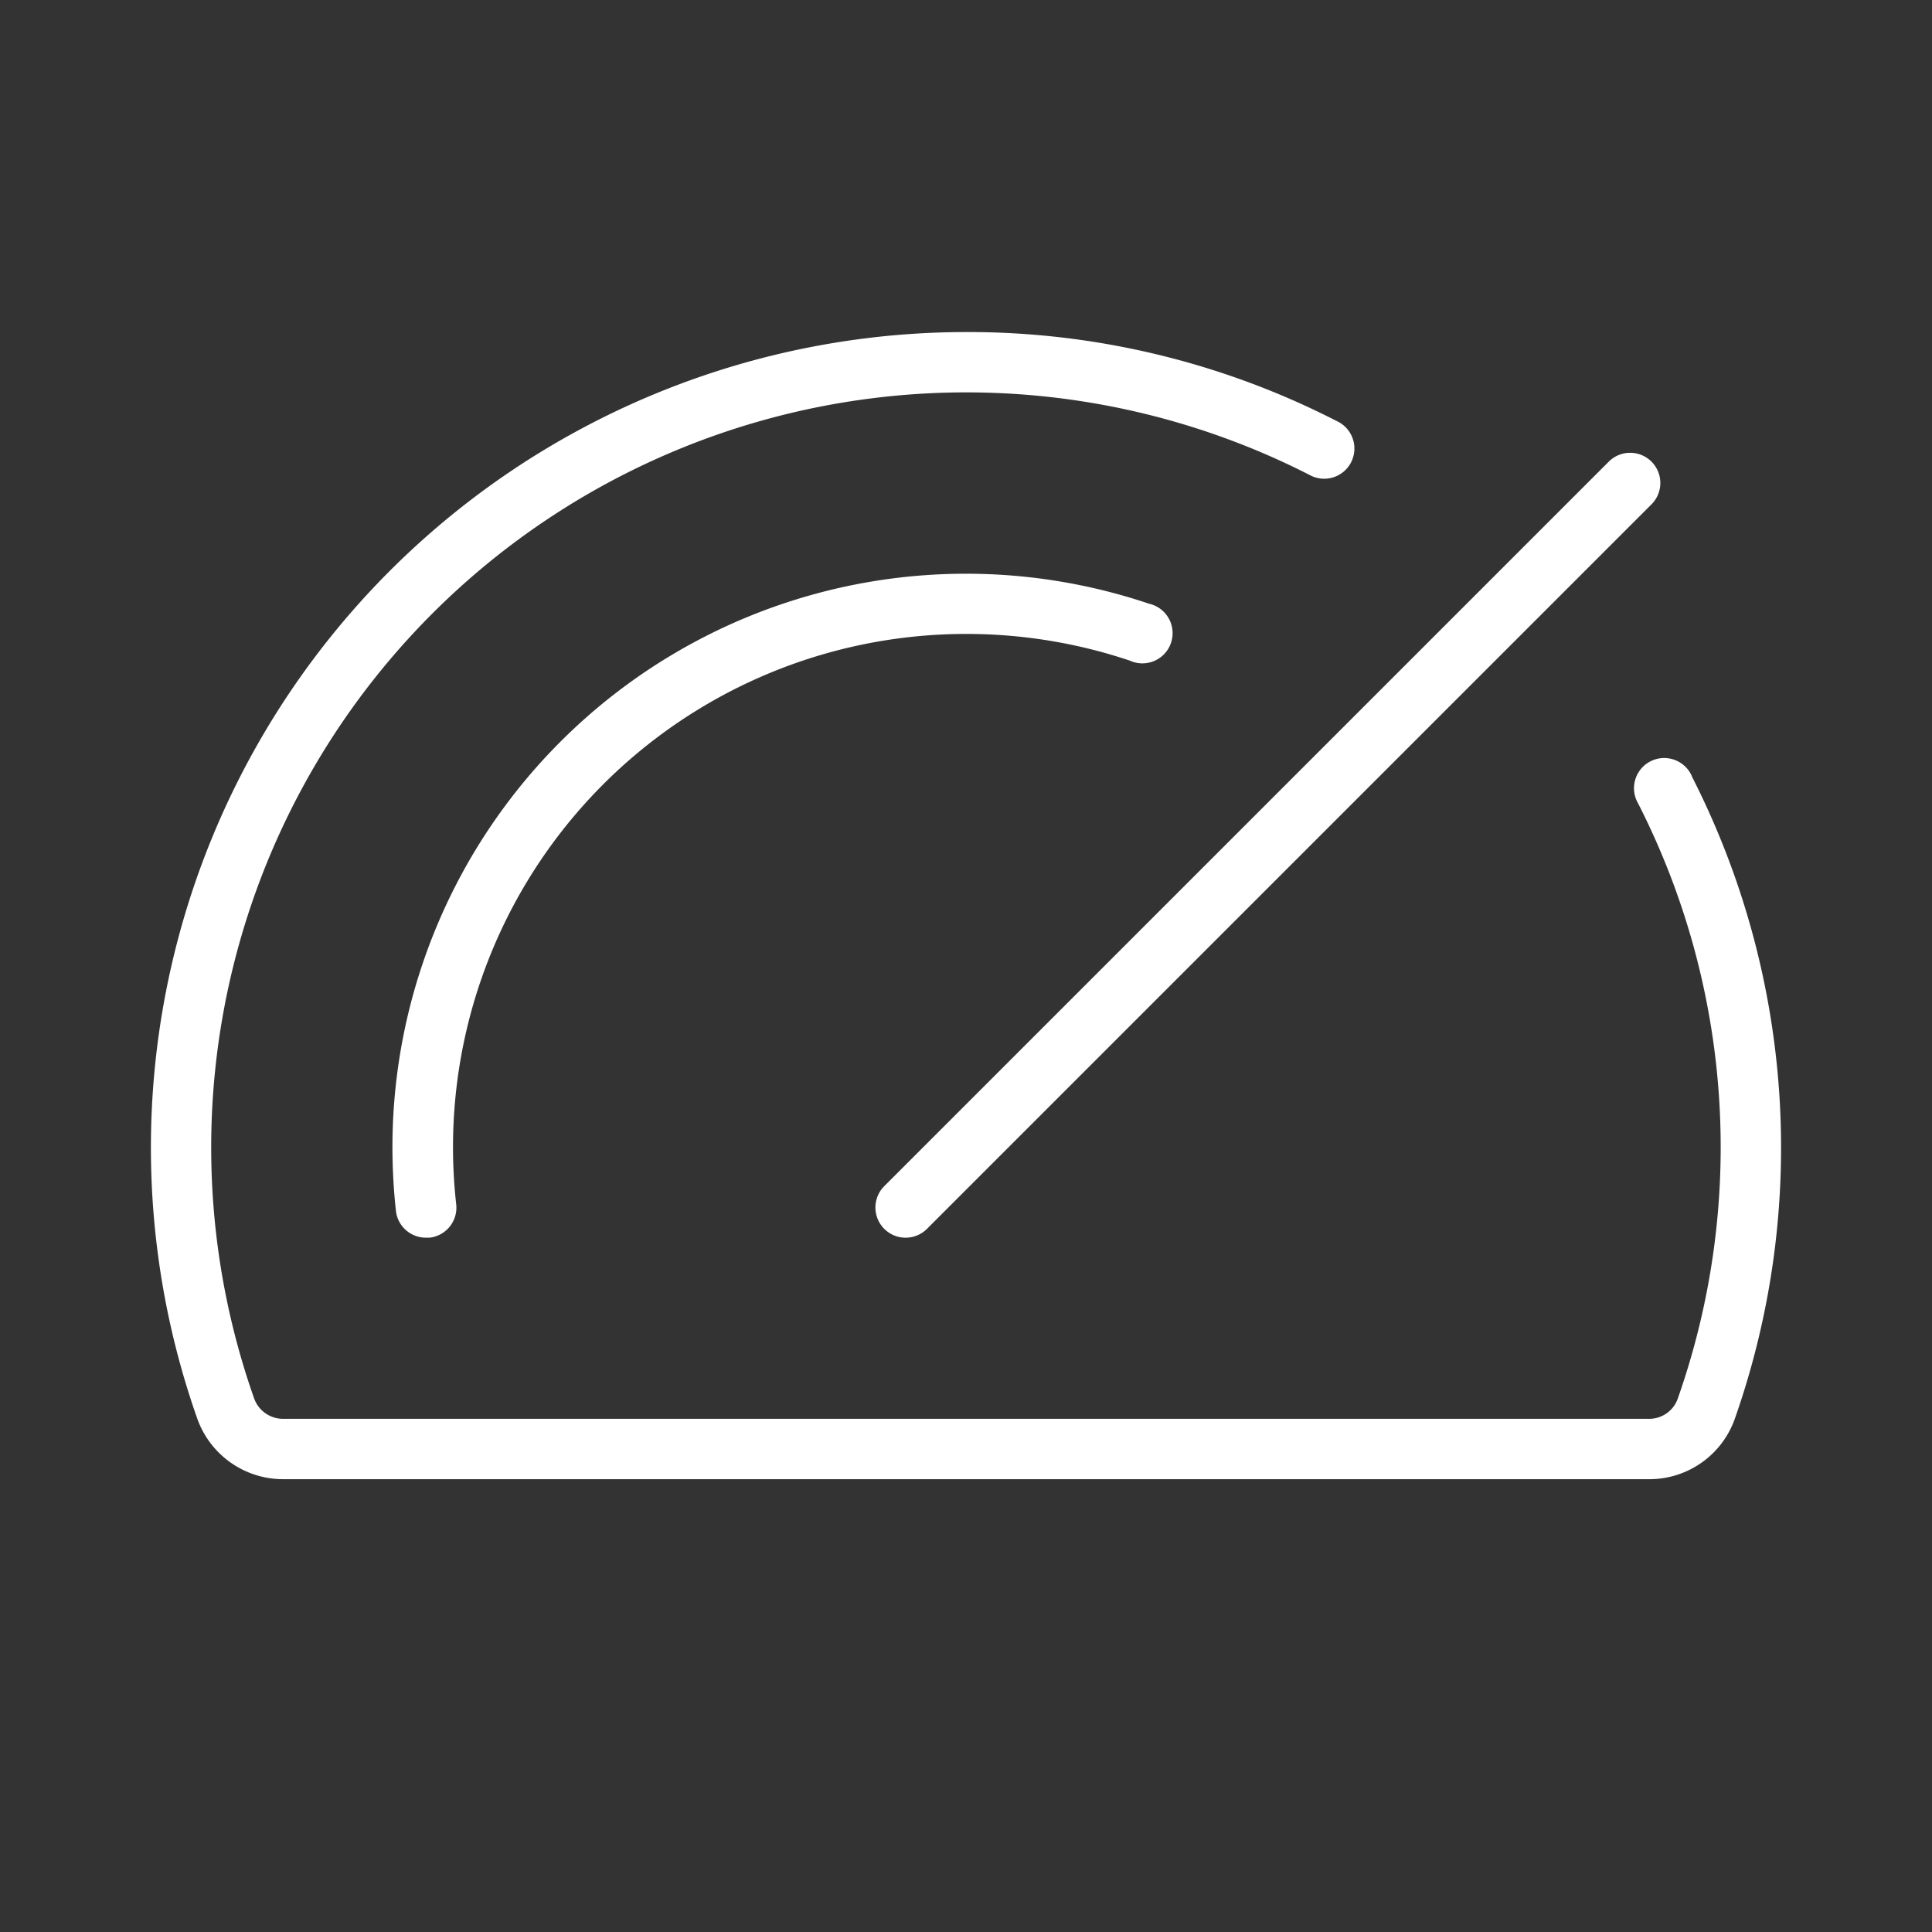 <svg xmlns="http://www.w3.org/2000/svg" width="1em" height="1em" viewBox="0 0 256 256"><rect x="0" y="0" width="256" height="256" fill="#333333" stroke="none"/><path fill="white" d="m117.17 157.17l96-96a4 4 0 1 1 5.66 5.66l-96 96a4 4 0 0 1-5.66-5.66M128 84a68 68 0 0 1 21.72 3.54a4 4 0 1 0 2.55-7.54A76 76 0 0 0 52 152a79 79 0 0 0 .46 8.44a4 4 0 0 0 4 3.56h.45a4 4 0 0 0 3.54-4.42A68 68 0 0 1 128 84m96.17 18.82a4 4 0 1 0-7.11 3.64a100.34 100.34 0 0 1 5.26 78.84a4 4 0 0 1-3.79 2.7H37.46a4.07 4.07 0 0 1-3.8-2.74A100.05 100.05 0 0 1 173.54 62.94a4 4 0 1 0 3.64-7.12A107 107 0 0 0 129 44h-1A108.06 108.06 0 0 0 26.12 187.92A12.07 12.07 0 0 0 37.46 196h181.07a12 12 0 0 0 11.34-8a108.3 108.3 0 0 0-5.7-85.14Z"/></svg>